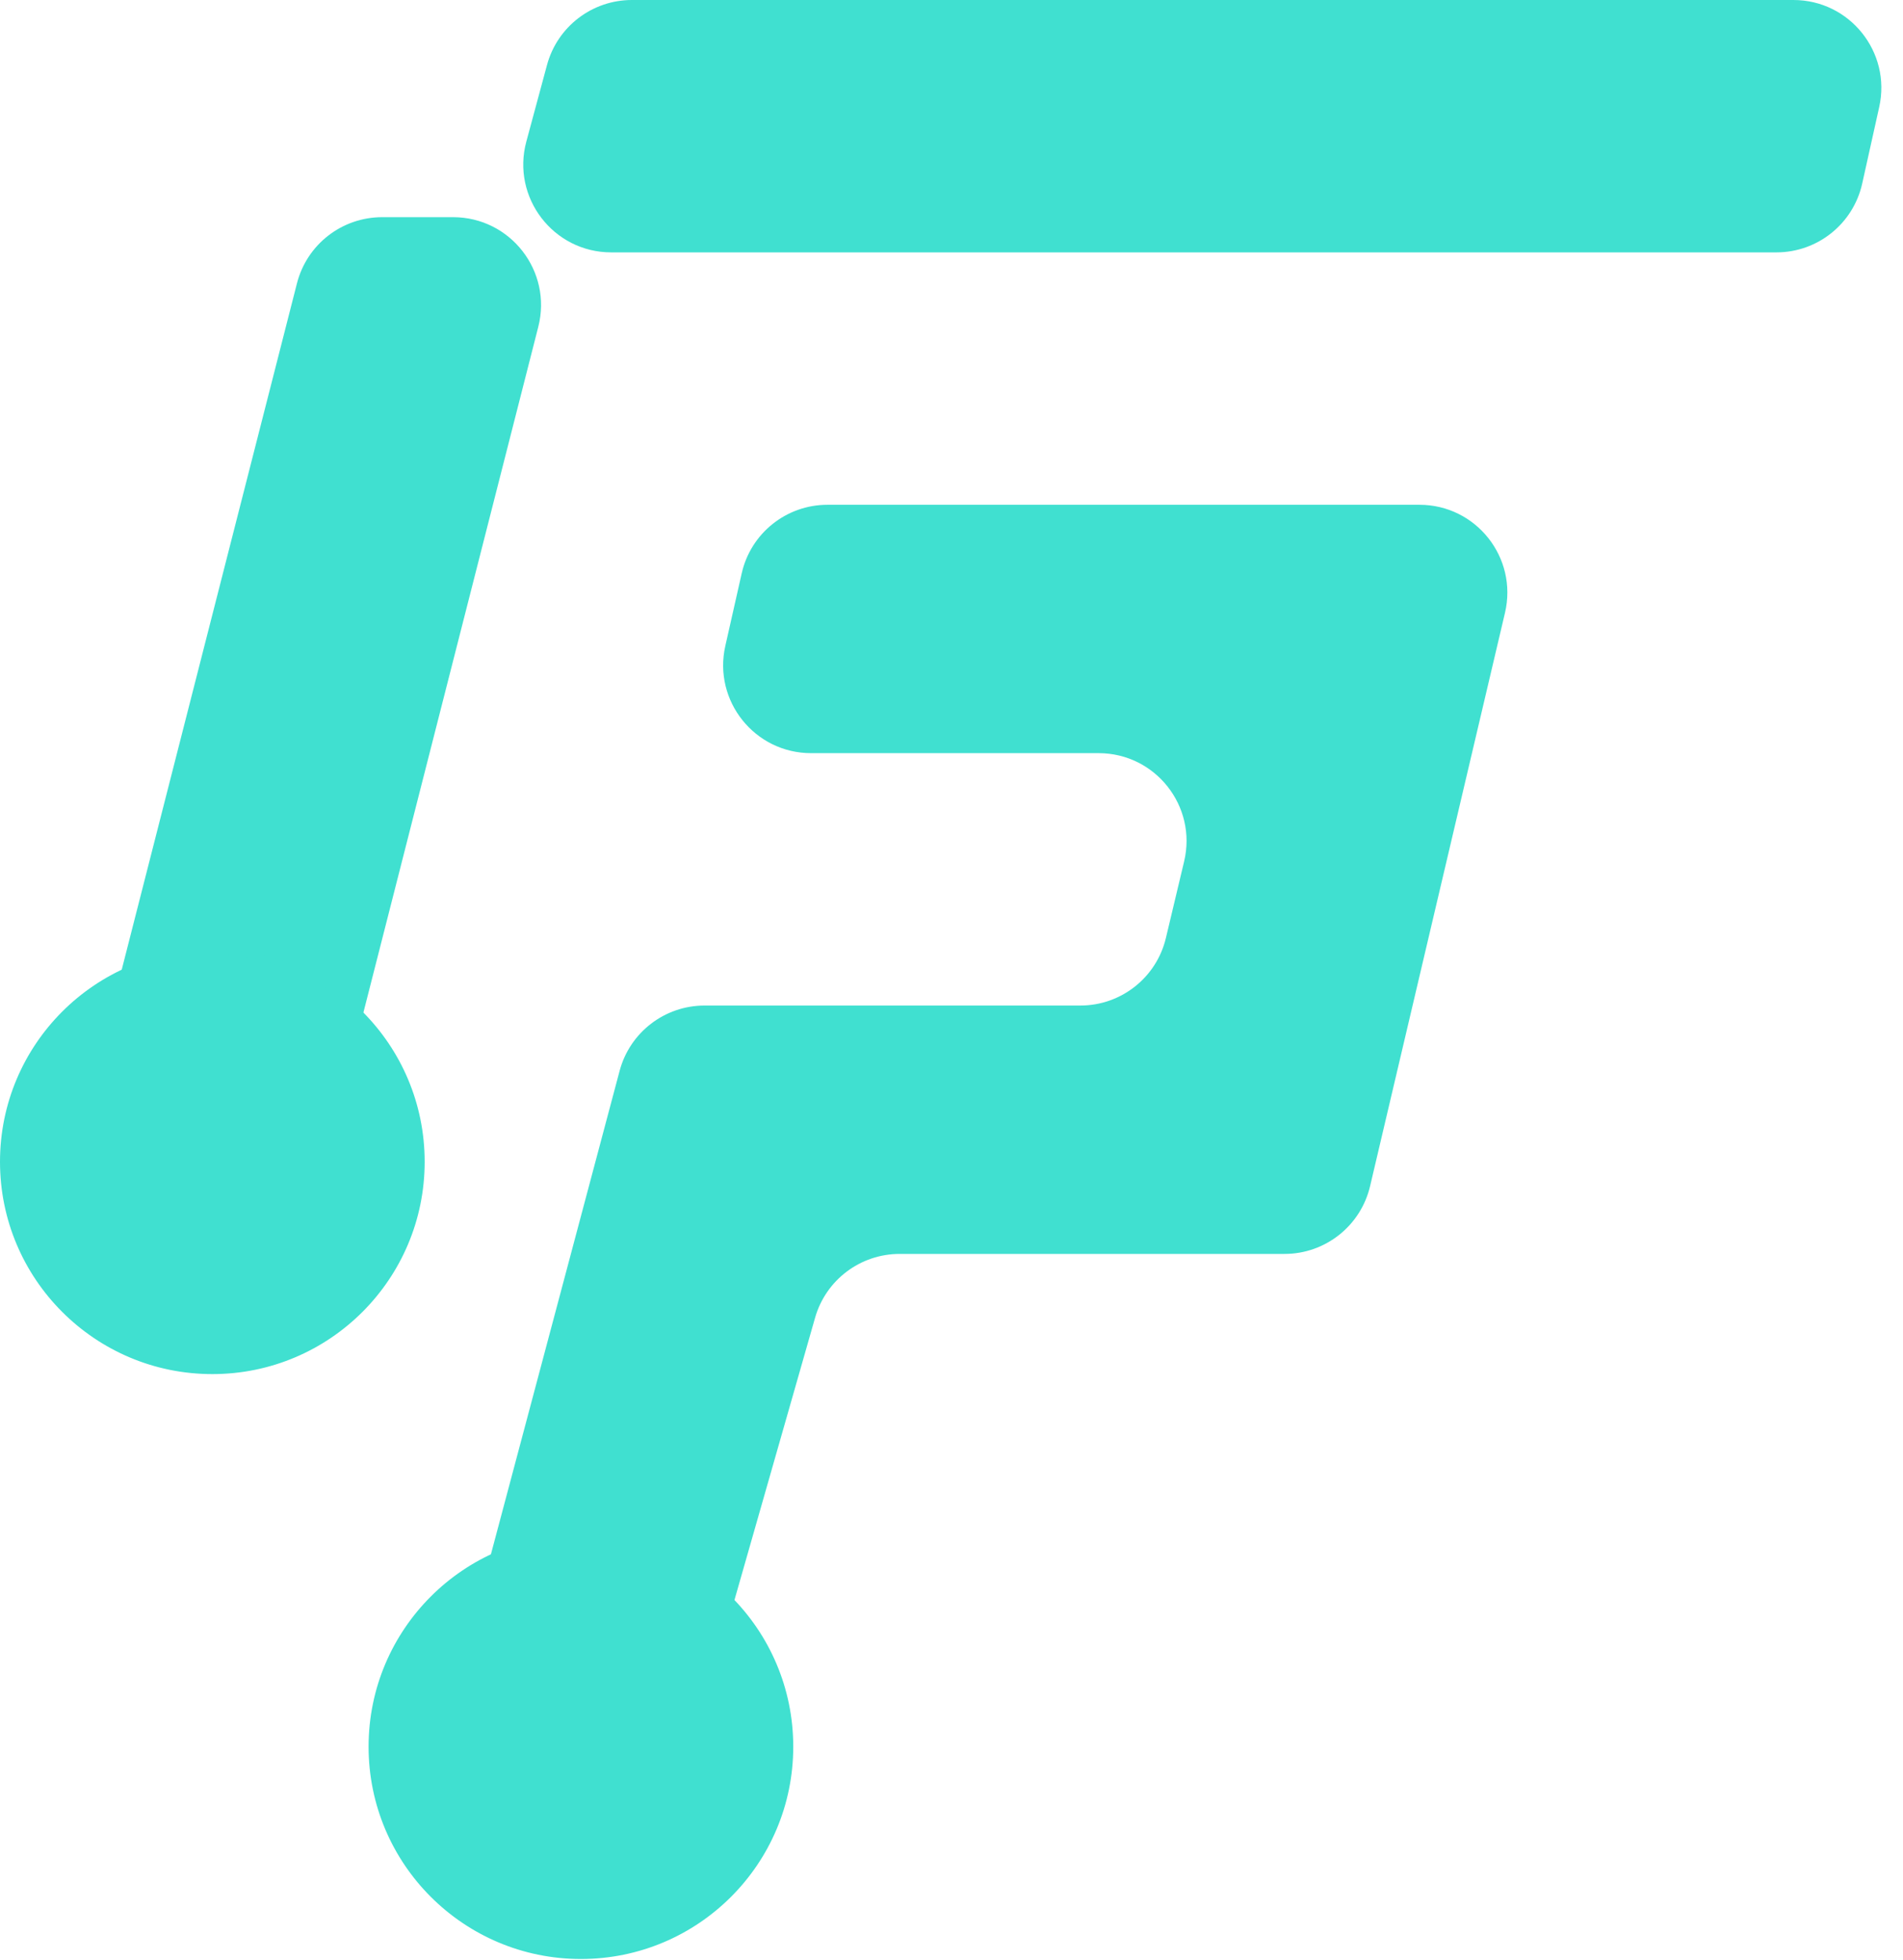<svg width="368" height="379" viewBox="0 0 368 379" fill="none" xmlns="http://www.w3.org/2000/svg">
<path d="M140.263 124.906L143.432 110.873C145.182 103.122 152.068 97.617 160.015 97.617H274.485C285.448 97.617 293.544 107.84 291.033 118.511L264.945 229.387C263.138 237.066 256.286 242.493 248.397 242.493H173.969C166.379 242.493 159.708 247.525 157.623 254.824L140.186 315.872C137.631 324.814 128.366 330.044 119.39 327.61L106.201 324.033C97.169 321.584 91.815 312.296 94.222 303.253L119.822 207.086C121.804 199.641 128.545 194.459 136.25 194.459H208.922C216.794 194.459 223.636 189.055 225.46 181.397L228.985 166.588C231.529 155.906 223.429 145.651 212.448 145.651H156.846C145.946 145.651 137.862 135.538 140.263 124.906Z" fill="#40E0D0"/>
<path d="M87.621 42H73.897C66.128 42 59.347 47.267 57.425 54.795L22.948 189.842C20.539 199.279 26.535 208.807 36.086 210.717L49.18 213.336C58.048 215.11 66.752 209.63 68.987 200.867L104.094 63.201C106.835 52.452 98.714 42 87.621 42Z" fill="#40E0D0"/>
<path d="M363.403 20.688C365.762 10.071 357.683 0 346.808 0H122.191C114.508 0 107.78 5.153 105.778 12.571L101.782 27.38C98.867 38.184 107.005 48.808 118.195 48.808H343.517C351.485 48.808 358.384 43.274 360.112 35.496L363.403 20.688Z" fill="#40E0D0"/>
<circle cx="41.061" cy="224.673" r="40.561" fill="#40E0D0" stroke="#40E0D0"/>
<circle cx="112.337" cy="337.786" r="40.561" fill="#40E0D0" stroke="#40E0D0"/>
</svg>
